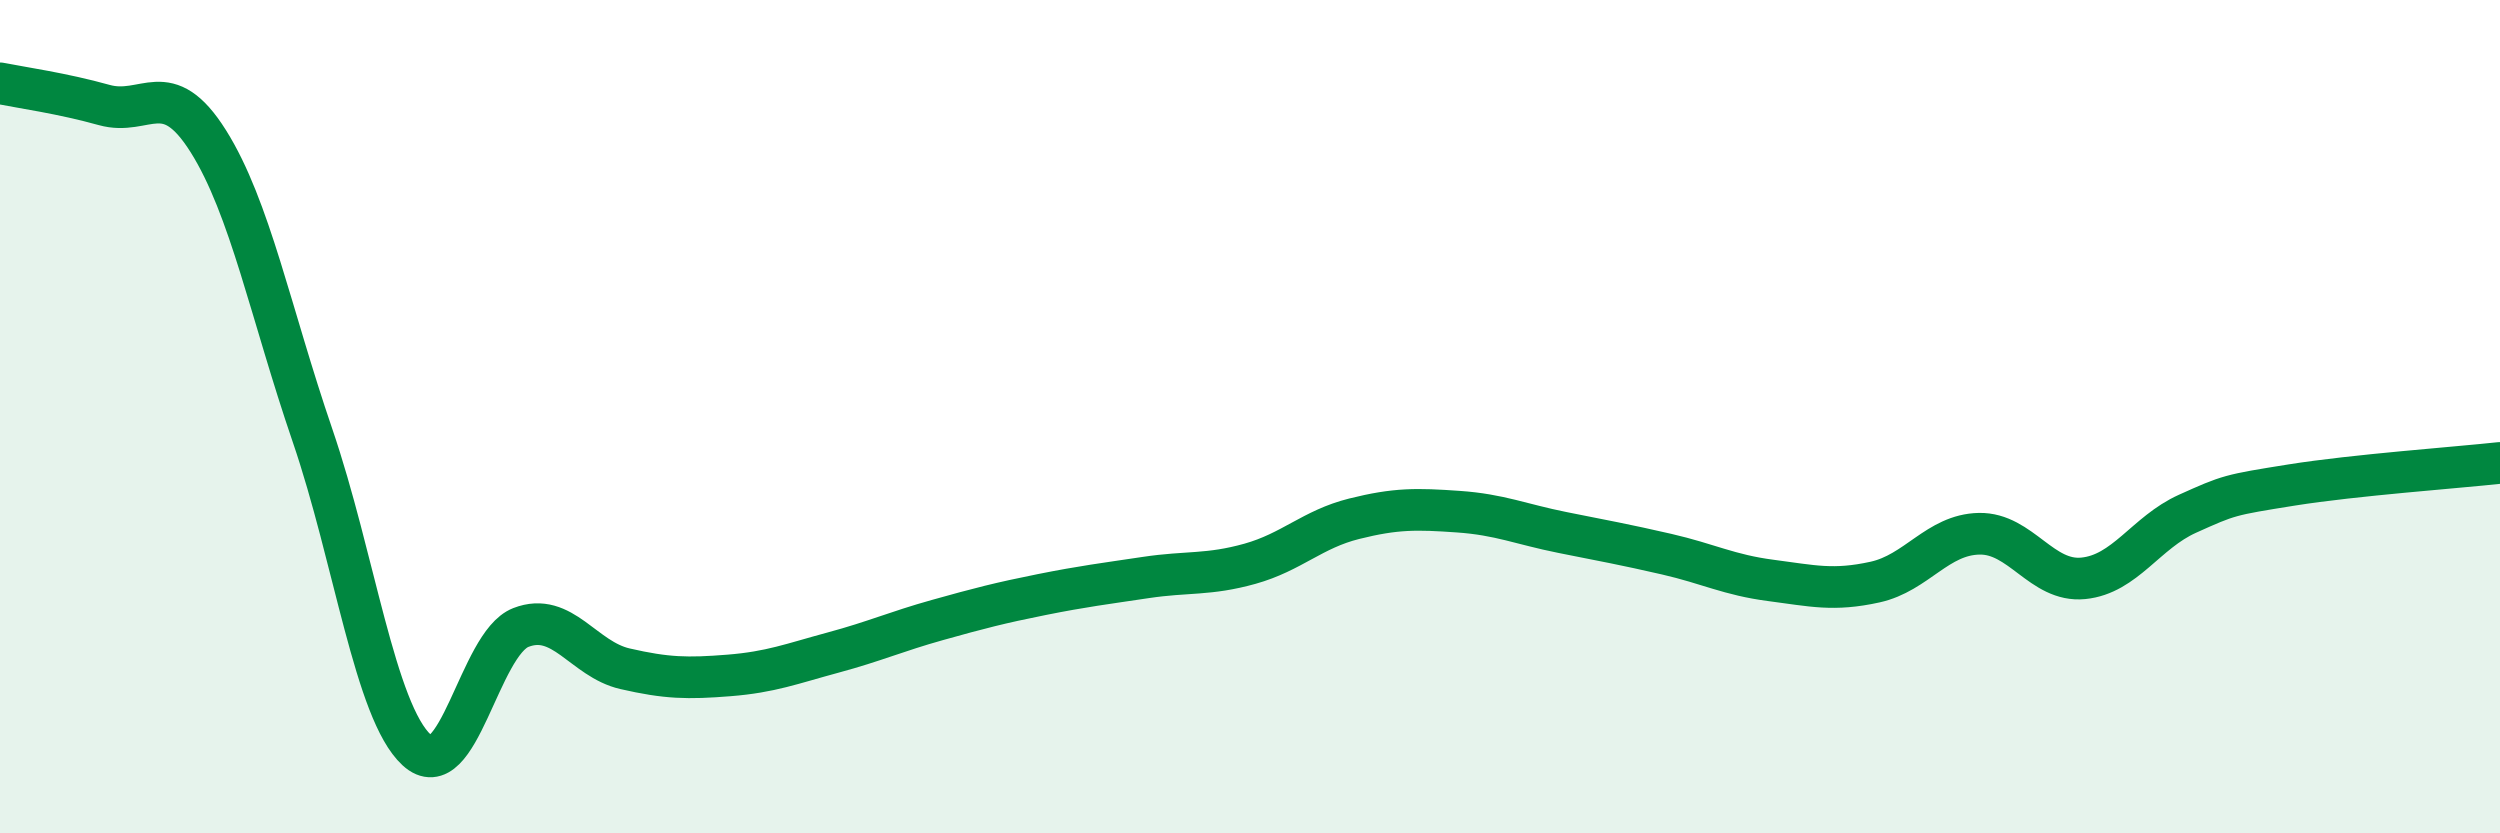 
    <svg width="60" height="20" viewBox="0 0 60 20" xmlns="http://www.w3.org/2000/svg">
      <path
        d="M 0,2 C 0.5,2.1 1.5,2.24 2.5,2.52 C 3.5,2.8 4,1.8 5,3.39 C 6,4.98 6.5,7.53 7.5,10.45 C 8.5,13.37 9,17.08 10,18 C 11,18.92 11.5,15.45 12.5,15.06 C 13.5,14.67 14,15.82 15,16.05 C 16,16.28 16.5,16.29 17.5,16.21 C 18.5,16.13 19,15.93 20,15.66 C 21,15.39 21.5,15.16 22.5,14.88 C 23.5,14.6 24,14.47 25,14.27 C 26,14.07 26.5,14.01 27.5,13.86 C 28.5,13.71 29,13.81 30,13.53 C 31,13.25 31.5,12.7 32.5,12.45 C 33.5,12.2 34,12.21 35,12.28 C 36,12.35 36.5,12.58 37.5,12.78 C 38.5,12.98 39,13.07 40,13.3 C 41,13.53 41.5,13.8 42.5,13.93 C 43.5,14.06 44,14.19 45,13.97 C 46,13.75 46.5,12.83 47.5,12.81 C 48.5,12.79 49,13.98 50,13.88 C 51,13.78 51.5,12.78 52.5,12.33 C 53.5,11.88 53.5,11.88 55,11.64 C 56.5,11.4 59,11.22 60,11.11L60 20L0 20Z"
        fill="#008740"
        opacity="0.1"
        stroke-linecap="round"
        stroke-linejoin="round"
      />
      <path
        d="M 0,2 C 0.5,2.1 1.5,2.24 2.5,2.52 C 3.5,2.8 4,1.8 5,3.39 C 6,4.98 6.5,7.53 7.5,10.45 C 8.5,13.37 9,17.08 10,18 C 11,18.92 11.5,15.45 12.5,15.06 C 13.5,14.67 14,15.82 15,16.05 C 16,16.28 16.5,16.29 17.5,16.21 C 18.5,16.13 19,15.93 20,15.66 C 21,15.39 21.5,15.16 22.5,14.88 C 23.5,14.6 24,14.47 25,14.27 C 26,14.07 26.5,14.01 27.5,13.86 C 28.5,13.71 29,13.81 30,13.53 C 31,13.25 31.5,12.7 32.5,12.45 C 33.5,12.2 34,12.21 35,12.28 C 36,12.35 36.5,12.58 37.5,12.78 C 38.5,12.98 39,13.07 40,13.3 C 41,13.53 41.5,13.8 42.5,13.93 C 43.5,14.06 44,14.19 45,13.97 C 46,13.75 46.5,12.83 47.5,12.81 C 48.5,12.79 49,13.98 50,13.88 C 51,13.78 51.5,12.78 52.5,12.33 C 53.5,11.88 53.5,11.88 55,11.64 C 56.5,11.4 59,11.22 60,11.11"
        stroke="#008740"
        stroke-width="1"
        fill="none"
        stroke-linecap="round"
        stroke-linejoin="round"
      />
    </svg>
  
